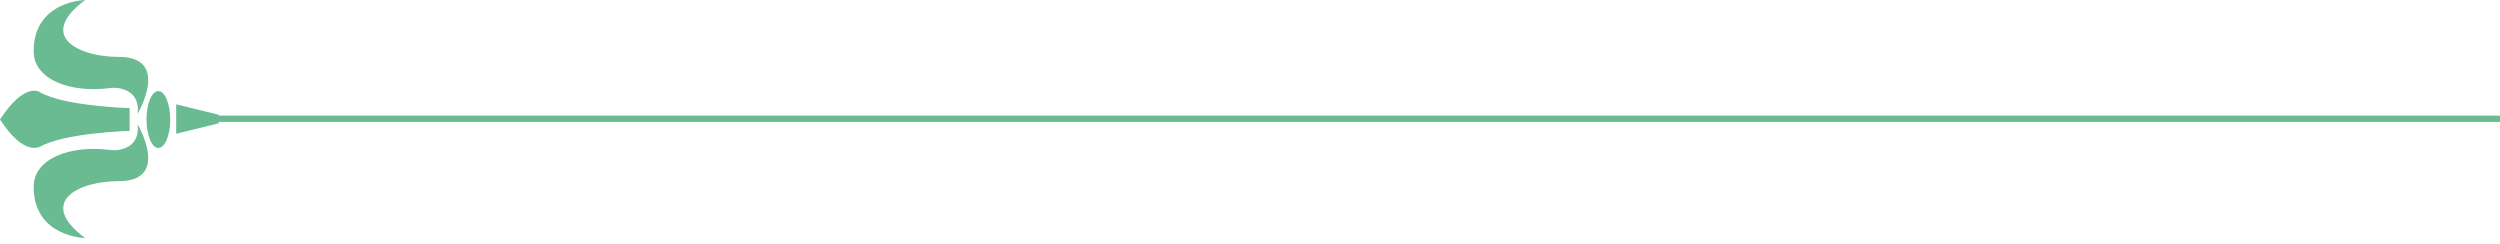<?xml version="1.0" encoding="UTF-8"?> <svg xmlns="http://www.w3.org/2000/svg" width="400" height="39" viewBox="0 0 400 39" fill="none"> <path d="M13.62 0C13.62 0 5.385 0.152 5.385 8.194C5.385 12.747 11.245 14.871 17.421 14.112C19.321 13.809 22.489 14.568 22.014 18.21C22.014 18.21 27.398 9.105 19.005 9.105C12.511 9.105 5.86 5.766 13.62 0Z" fill="#6ABA92"></path> <path d="M13.62 38.088C13.62 38.088 5.385 37.937 5.385 29.894C5.385 25.341 11.245 23.217 17.421 23.976C19.321 24.279 22.489 23.521 22.014 19.879C22.014 19.879 27.398 28.983 19.005 28.983C12.511 28.983 5.86 32.322 13.62 38.088Z" fill="#6ABA92"></path> <path d="M0 19.12C3.959 13.05 6.335 14.719 6.335 14.719C10.136 16.996 20.747 17.299 20.747 17.299V19.12V20.941C20.747 20.941 10.136 21.244 6.335 23.521C6.335 23.369 3.959 25.19 0 19.12Z" fill="#6ABA92"></path> <path d="M25.339 23.672C26.389 23.672 27.24 21.634 27.24 19.12C27.24 16.606 26.389 14.568 25.339 14.568C24.29 14.568 23.439 16.606 23.439 19.12C23.439 21.634 24.29 23.672 25.339 23.672Z" fill="#6ABA92"></path> <path d="M28.19 19.12V16.692L35 18.361V19.12V19.727L28.19 21.396V19.12Z" fill="#6ABA92"></path> <path d="M31 19L400 19" stroke="#6ABA92"></path> </svg> 